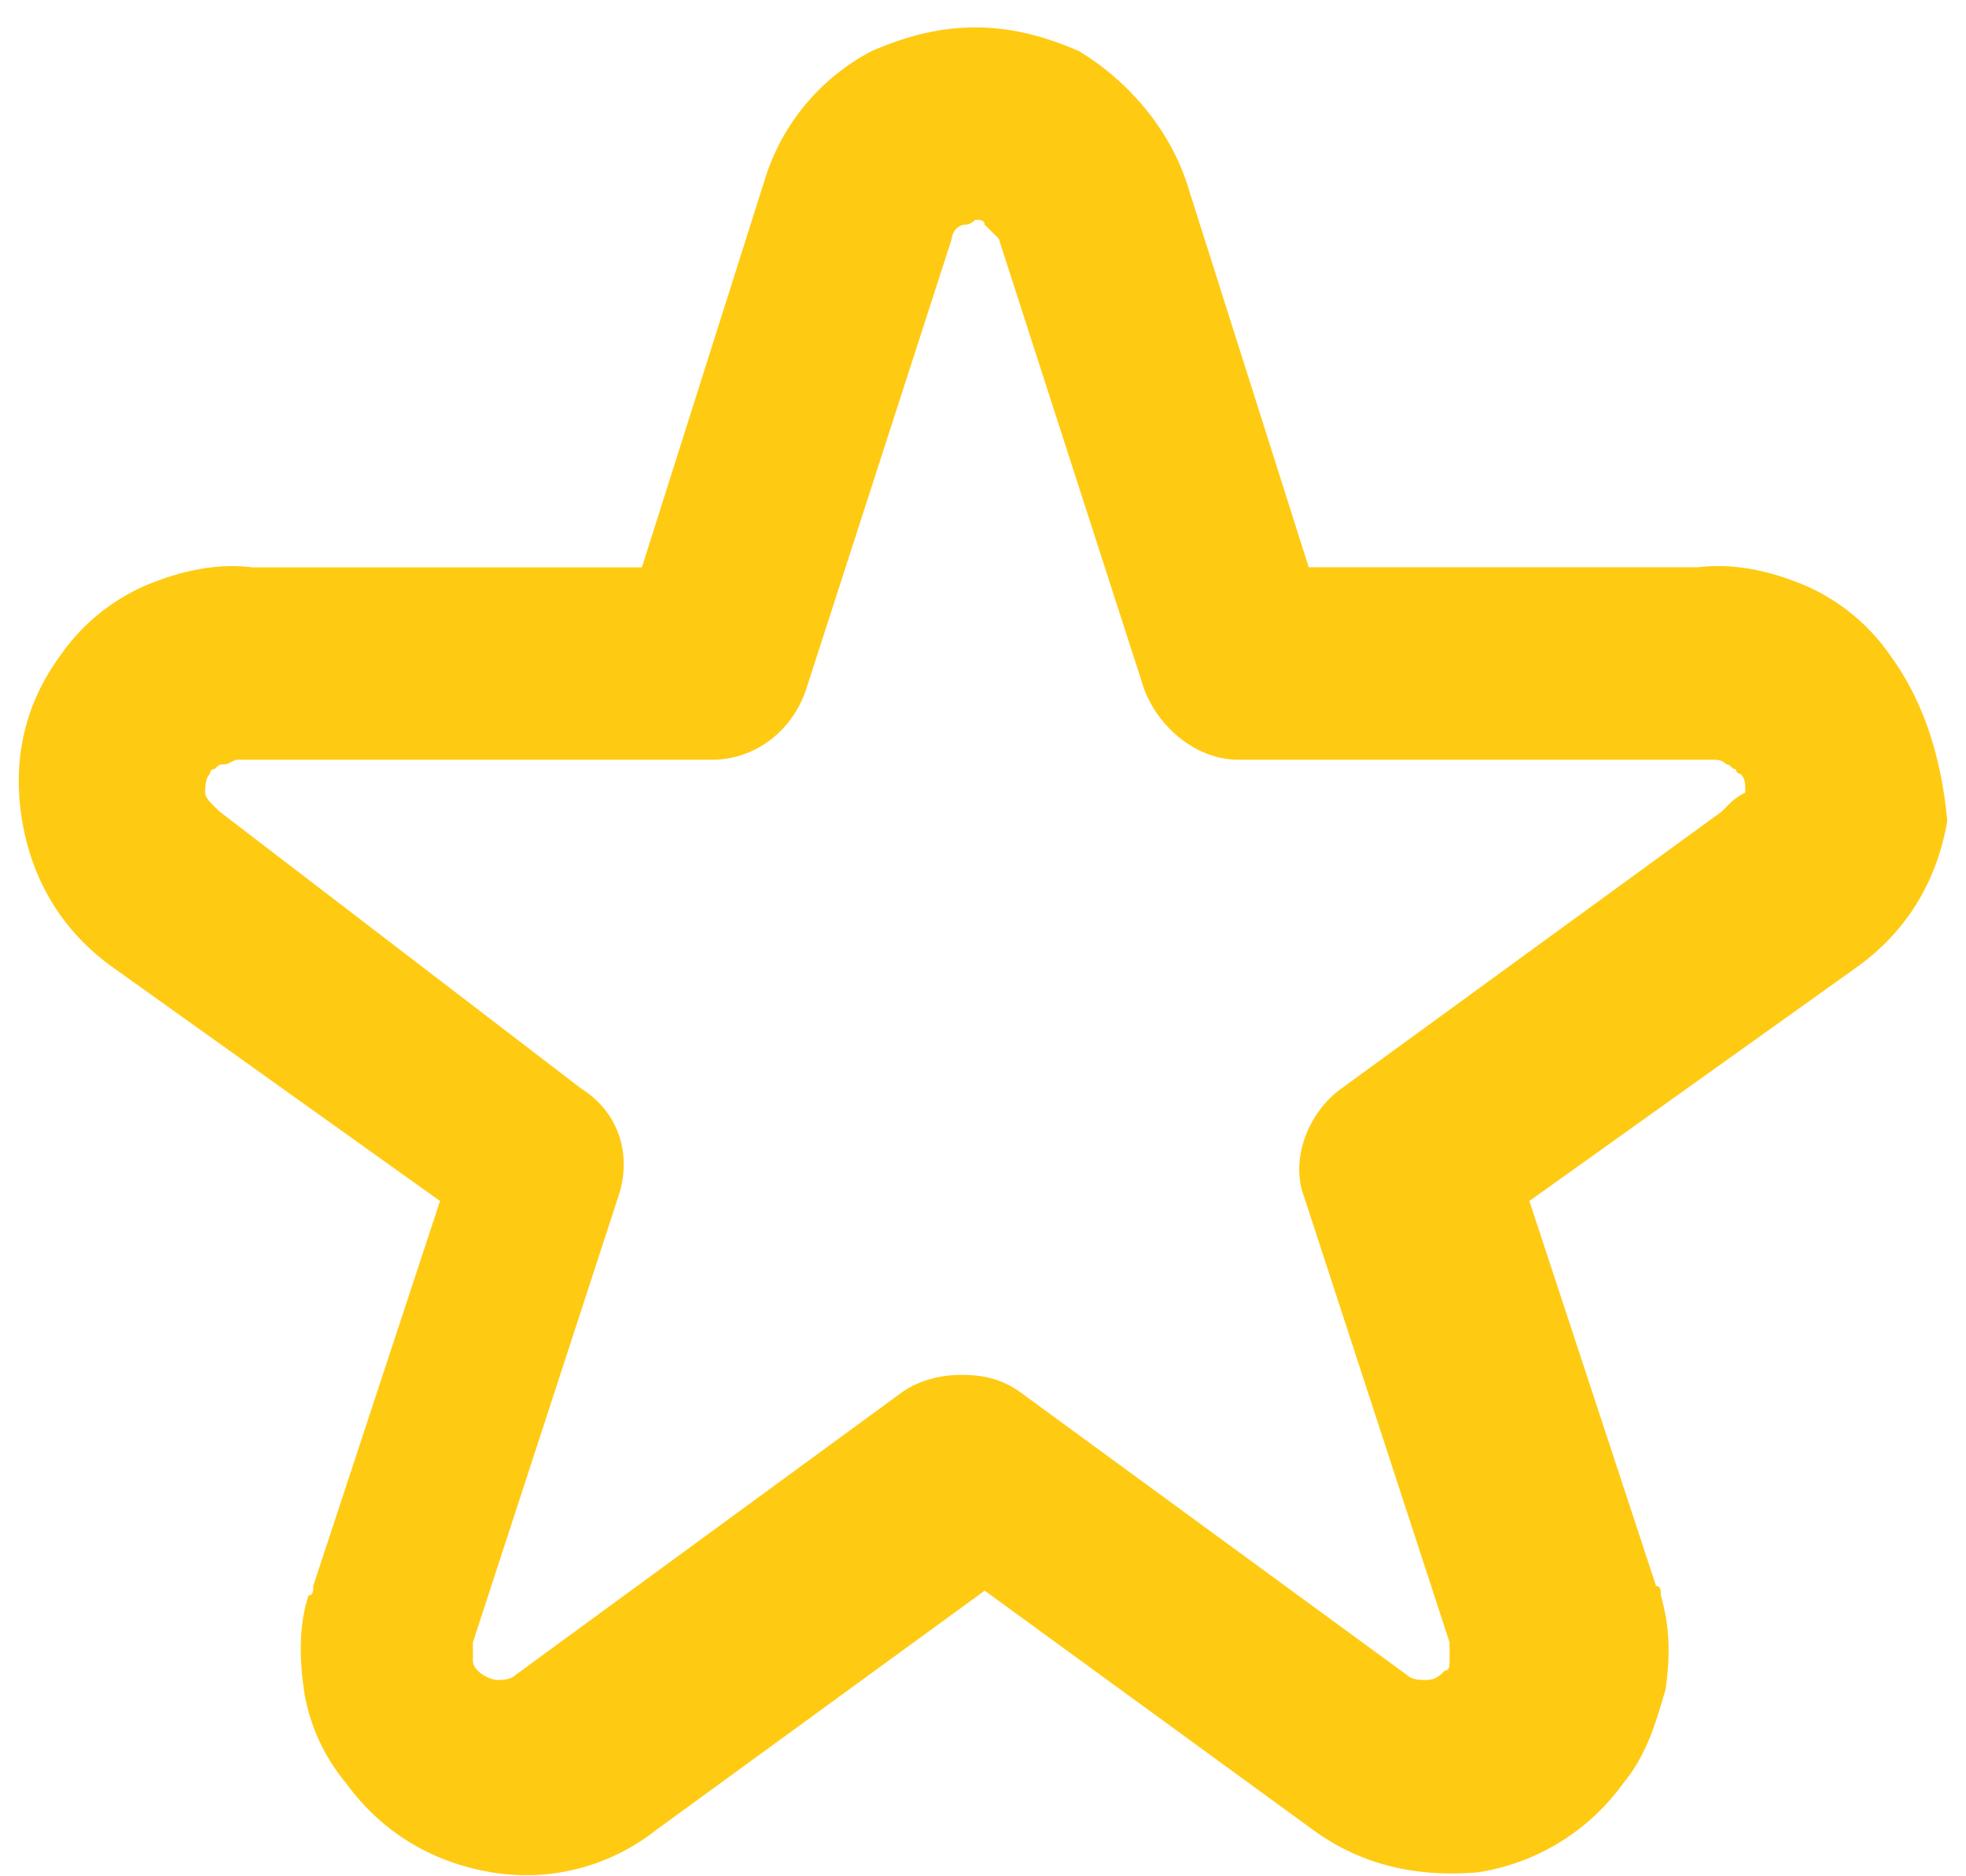 <svg xmlns="http://www.w3.org/2000/svg" width="22" height="21" viewBox="0 0 22 21">
    <path fill="#FFCA12" fill-rule="nonzero" d="M21.16 7.347a2.25 2.25 0 0 0-.946-.788c-.368-.157-.788-.262-1.209-.21h-4.36l-1.367-4.308c-.21-.63-.683-1.156-1.208-1.471-.368-.158-.736-.263-1.156-.263-.42 0-.788.105-1.156.263a2.43 2.43 0 0 0-1.209 1.47L7.183 6.35h-4.36c-.42-.053-.841.052-1.209.21a2.25 2.25 0 0 0-.946.787c-.42.578-.525 1.209-.42 1.84.105.63.42 1.208.998 1.628l3.678 2.627-1.419 4.309c0 .052 0 .105-.052.105-.105.315-.105.683-.053 1.05.053.368.21.736.473 1.052.42.577.999.893 1.63.998a2.346 2.346 0 0 0 1.838-.473l3.678-2.68 3.678 2.68c.578.42 1.208.525 1.839.473a2.466 2.466 0 0 0 1.629-.998c.262-.316.367-.684.473-1.051.052-.368.052-.683-.053-1.051 0-.053 0-.105-.053-.105l-1.418-4.309 3.678-2.627c.578-.42.893-.998.998-1.629-.053-.578-.21-1.26-.63-1.839zM19.32 9.03l-.052.052-4.256 3.1c-.368.263-.578.788-.42 1.209l1.629 4.991v.21c0 .053 0 .106-.053.106-.052.052-.105.105-.21.105-.053 0-.158 0-.21-.053l-4.309-3.152c-.21-.158-.42-.21-.683-.21-.21 0-.473.052-.683.21l-4.308 3.152c-.053.053-.158.053-.21.053a.398.398 0 0 1-.21-.105c-.053-.053-.053-.106-.053-.106v-.21L6.92 13.39c.157-.473 0-.946-.42-1.209l-4.046-3.1-.053-.052c-.052-.053-.105-.105-.105-.158 0-.052 0-.157.053-.21 0 0 0-.053.052-.053.053-.052.053-.052.105-.052.053 0 .105-.053.158-.053h5.307c.472 0 .893-.315 1.05-.788l1.63-5.044c0-.052.052-.157.157-.157.052 0 .105-.053.105-.053.052 0 .105 0 .105.053l.158.157 1.628 5.044c.158.42.578.788 1.051.788h5.307c.052 0 .105 0 .158.053.052 0 .052.052.105.052 0 0 0 .053.052.053.053.053.053.105.053.21-.105.053-.158.105-.21.158z"/>
</svg>
